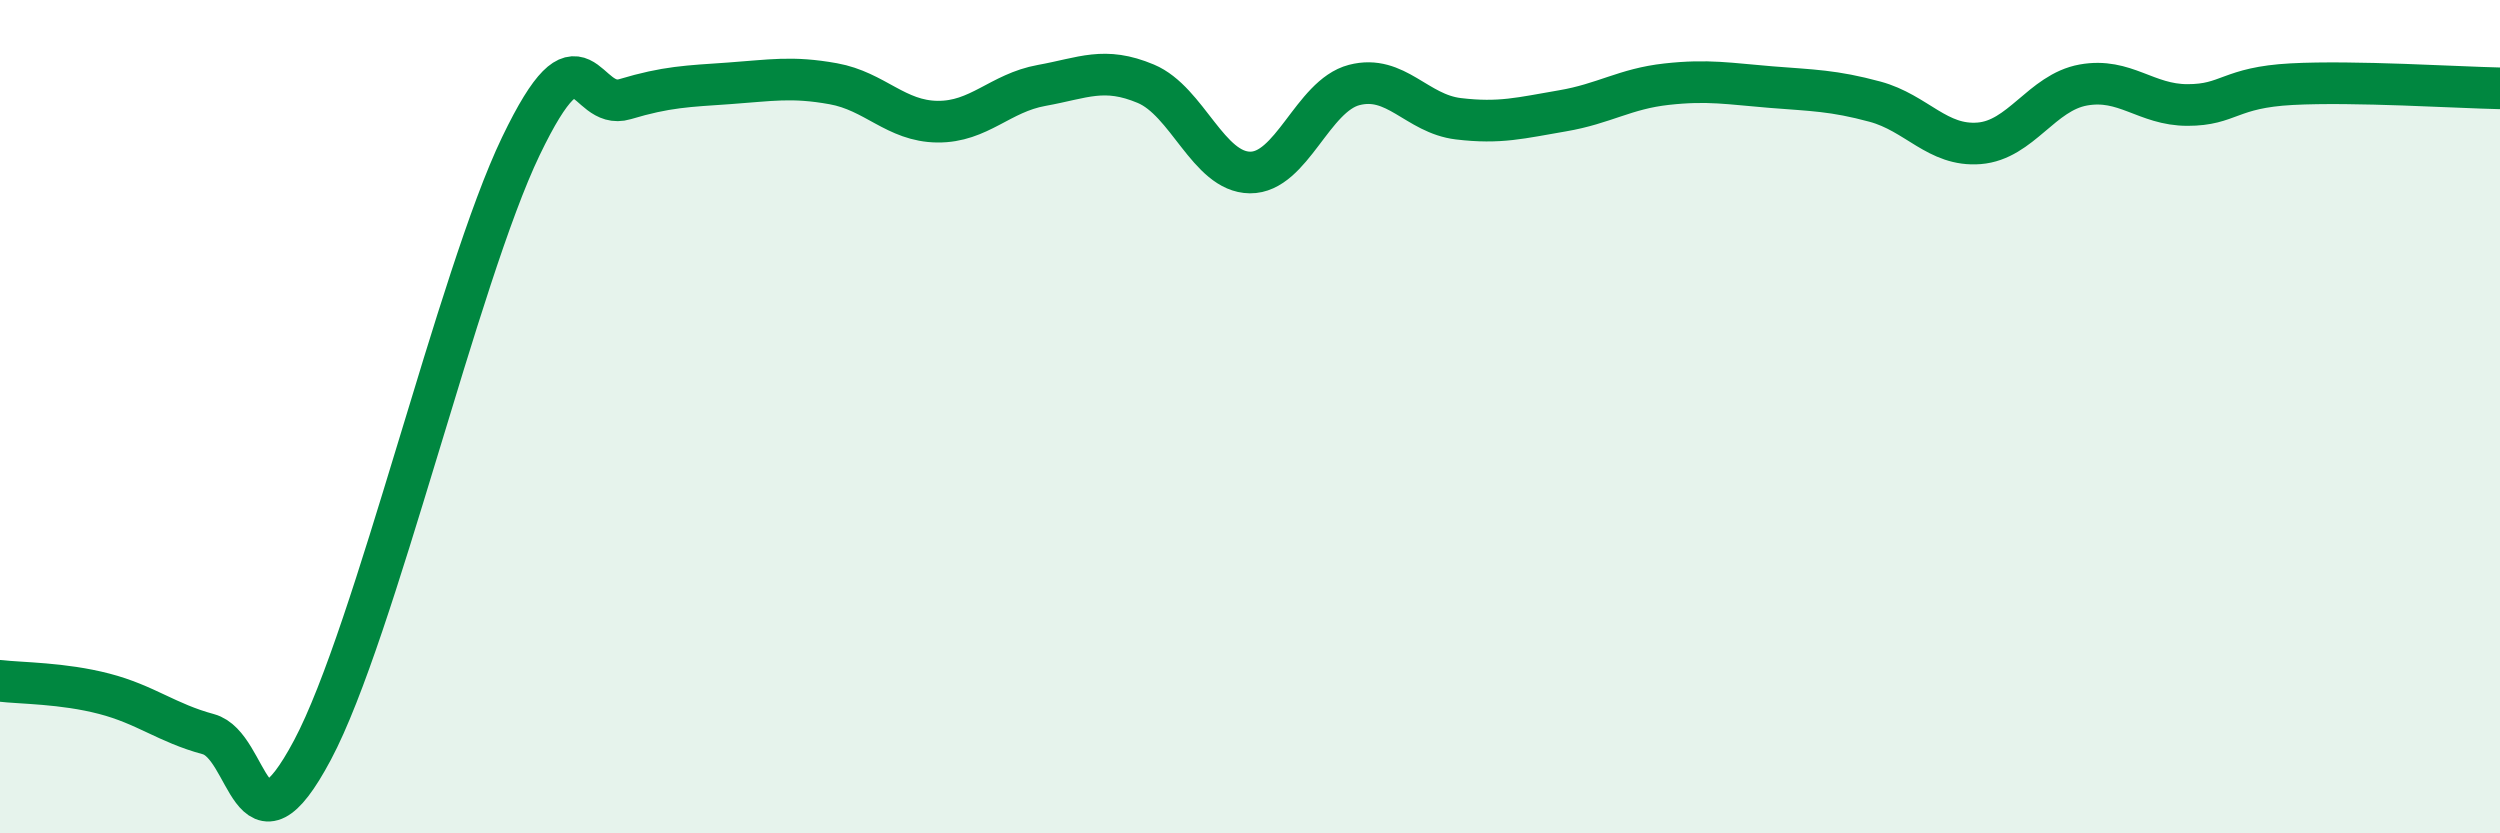 
    <svg width="60" height="20" viewBox="0 0 60 20" xmlns="http://www.w3.org/2000/svg">
      <path
        d="M 0,16.34 C 0.5,16.4 1.5,16.39 2.5,16.65 C 3.5,16.91 4,17.35 5,17.62 C 6,17.89 6,20.82 7.5,18 C 9,15.18 11,6.63 12.5,3.51 C 14,0.39 14,2.68 15,2.38 C 16,2.08 16.5,2.07 17.5,2 C 18.5,1.93 19,1.83 20,2.01 C 21,2.19 21.5,2.91 22.5,2.92 C 23.5,2.93 24,2.23 25,2.05 C 26,1.87 26.5,1.59 27.5,2.01 C 28.5,2.43 29,4.13 30,4.14 C 31,4.15 31.5,2.3 32.5,2.04 C 33.5,1.78 34,2.73 35,2.85 C 36,2.97 36.5,2.83 37.5,2.66 C 38.5,2.49 39,2.13 40,2.02 C 41,1.91 41.5,2.01 42.5,2.09 C 43.5,2.17 44,2.17 45,2.44 C 46,2.71 46.5,3.52 47.5,3.44 C 48.5,3.36 49,2.22 50,2.04 C 51,1.86 51.5,2.52 52.5,2.52 C 53.5,2.52 53.5,2.1 55,2.02 C 56.5,1.94 59,2.1 60,2.12L60 20L0 20Z"
        fill="#008740"
        opacity="0.1"
        stroke-linecap="round"
        stroke-linejoin="round"
      />
      <path
        d="M 0,16.34 C 0.5,16.4 1.5,16.39 2.5,16.65 C 3.5,16.91 4,17.35 5,17.62 C 6,17.89 6,20.82 7.5,18 C 9,15.18 11,6.63 12.5,3.51 C 14,0.39 14,2.68 15,2.38 C 16,2.08 16.5,2.07 17.5,2 C 18.5,1.93 19,1.83 20,2.01 C 21,2.19 21.5,2.91 22.5,2.92 C 23.5,2.93 24,2.23 25,2.05 C 26,1.87 26.5,1.59 27.5,2.01 C 28.5,2.43 29,4.13 30,4.14 C 31,4.15 31.5,2.3 32.5,2.04 C 33.5,1.78 34,2.73 35,2.85 C 36,2.97 36.5,2.83 37.5,2.66 C 38.5,2.49 39,2.13 40,2.02 C 41,1.91 41.5,2.01 42.5,2.09 C 43.5,2.17 44,2.17 45,2.44 C 46,2.71 46.5,3.52 47.5,3.44 C 48.5,3.36 49,2.22 50,2.04 C 51,1.86 51.5,2.52 52.5,2.52 C 53.5,2.52 53.5,2.1 55,2.02 C 56.5,1.94 59,2.1 60,2.12"
        stroke="#008740"
        stroke-width="1"
        fill="none"
        stroke-linecap="round"
        stroke-linejoin="round"
      />
    </svg>
  